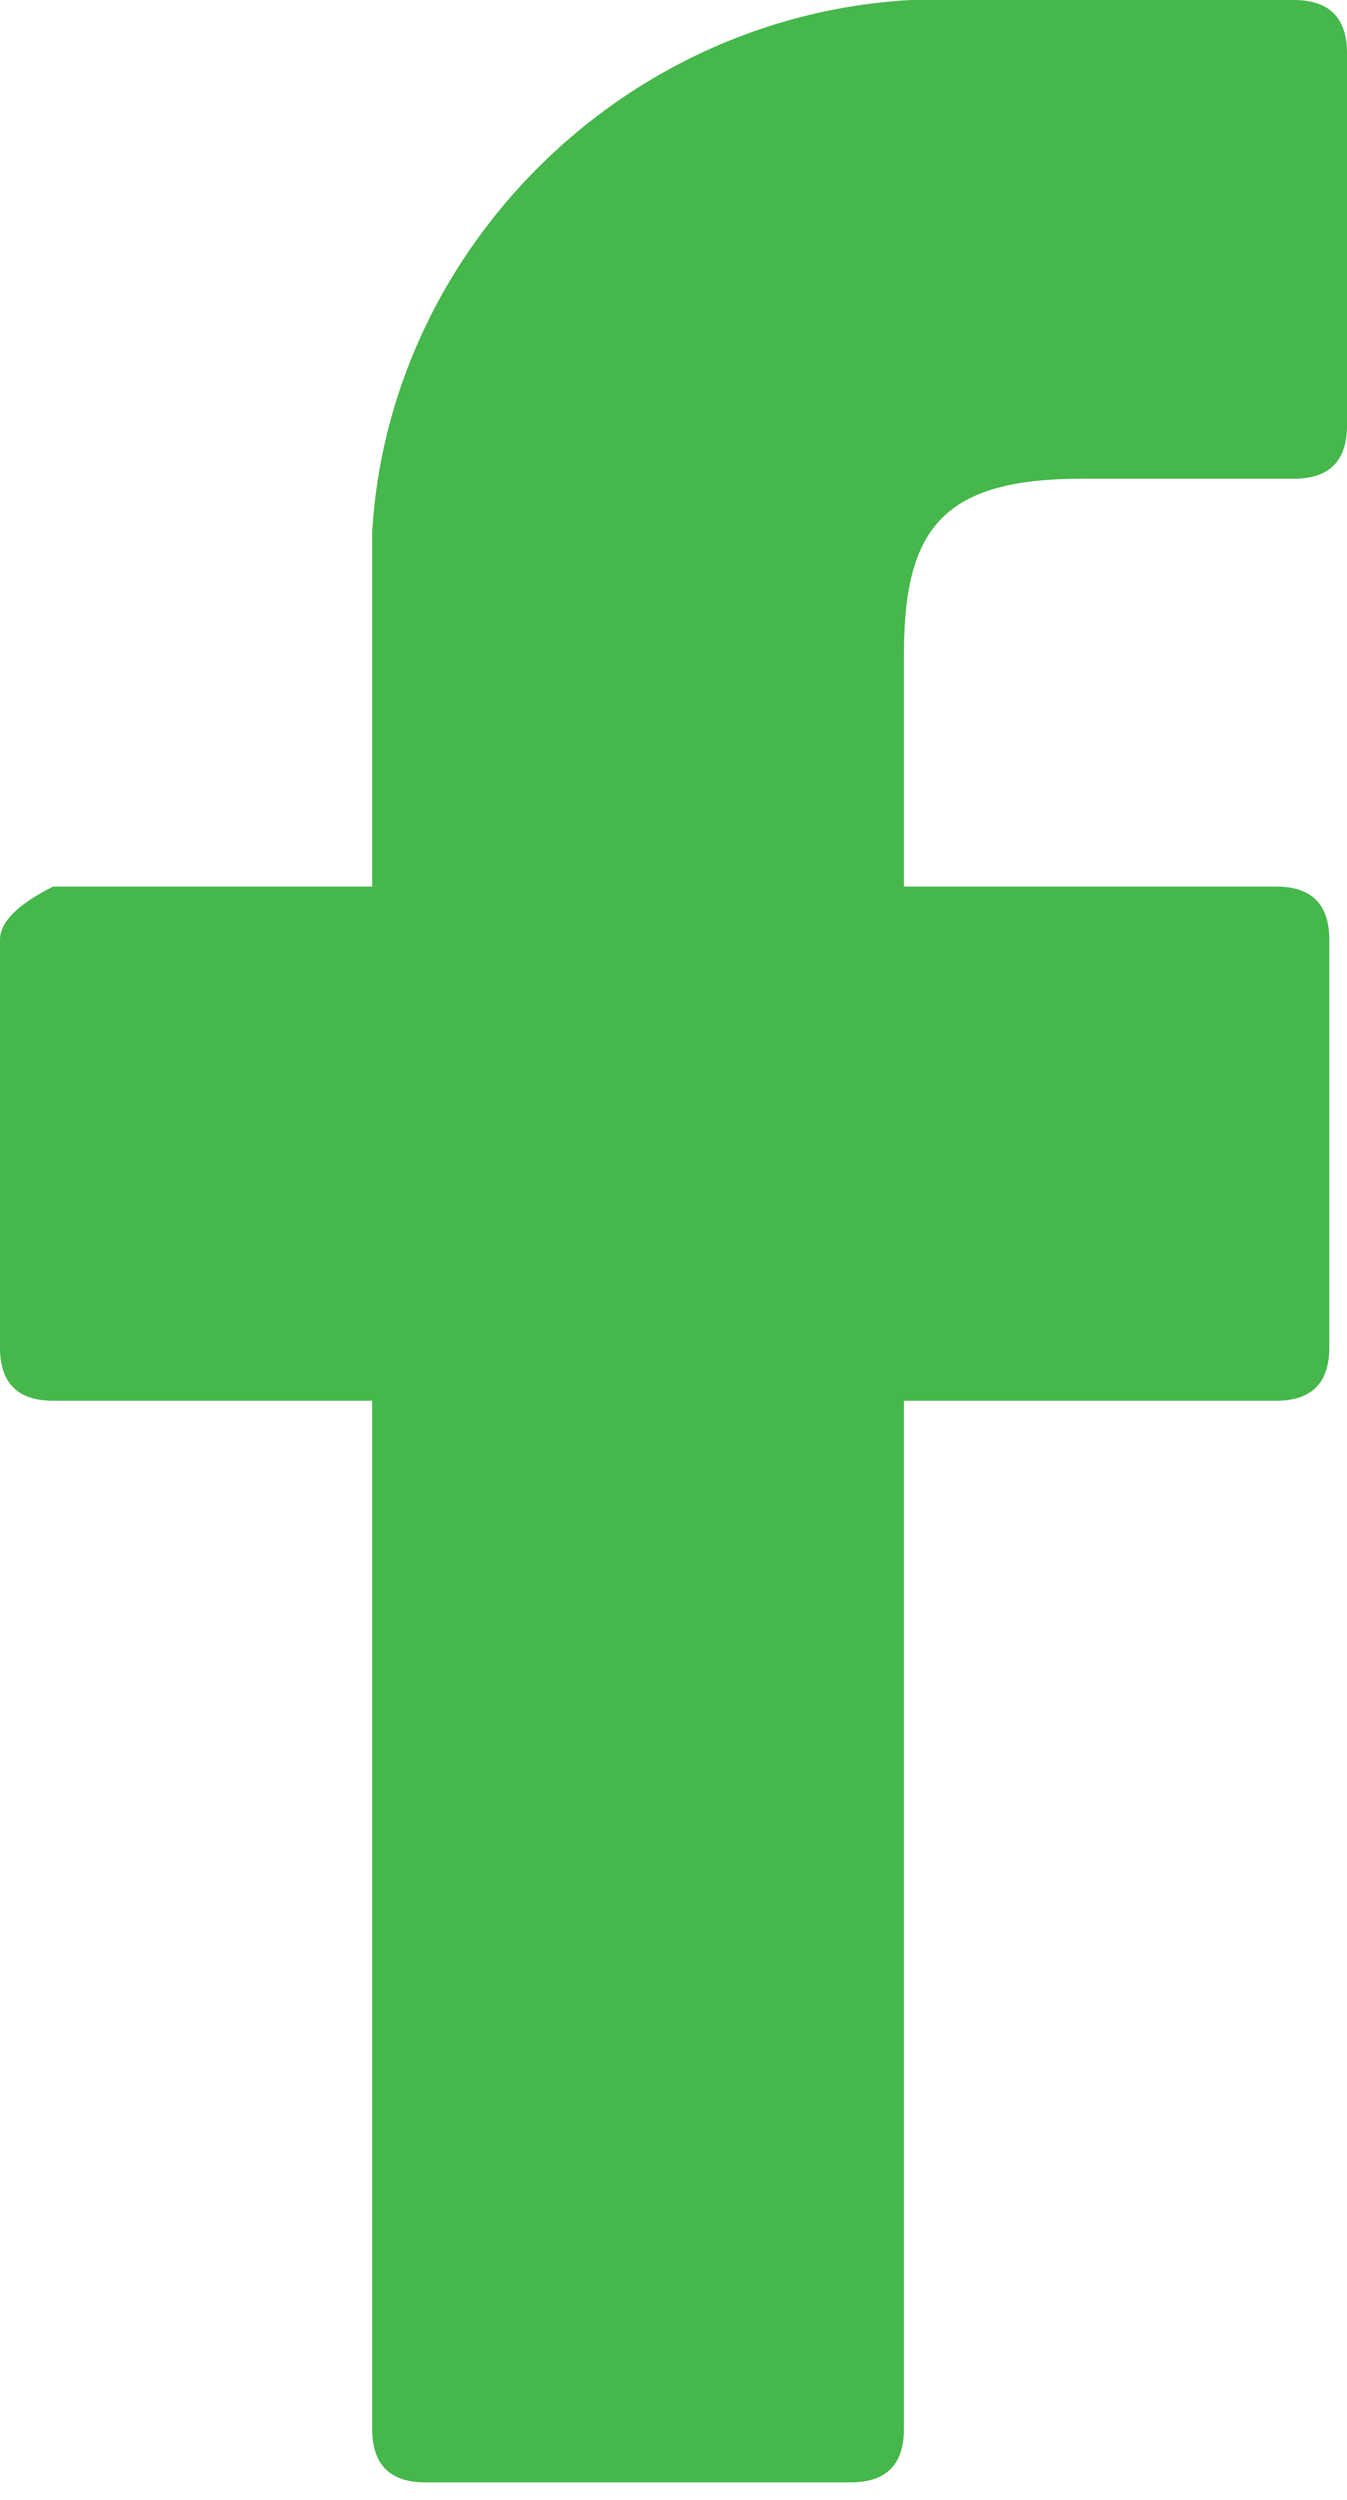 <?xml version="1.0" encoding="utf-8"?>
<!-- Generator: Adobe Illustrator 26.5.0, SVG Export Plug-In . SVG Version: 6.00 Build 0)  -->
<svg version="1.1" id="Layer_1" xmlns="http://www.w3.org/2000/svg" xmlns:xlink="http://www.w3.org/1999/xlink" x="0px" y="0px"
	 viewBox="0 0 7.6 14.1" style="enable-background:new 0 0 7.6 14.1;" xml:space="preserve">
<style type="text/css">
	.st0{fill:#45B74B;}
</style>
<path class="st0" d="M7.3,0H5.5C3.7-0.1,2.2,1.3,2.1,3c0,0.1,0,0.3,0,0.4v1.6H0.3C0.1,5.1,0,5.2,0,5.3c0,0,0,0,0,0v2.3
	c0,0.2,0.1,0.3,0.3,0.3l0,0h1.8v5.8c0,0.2,0.1,0.3,0.3,0.3c0,0,0,0,0,0h2.4c0.2,0,0.3-0.1,0.3-0.3l0,0V7.9h2.1
	c0.2,0,0.3-0.1,0.3-0.3c0,0,0,0,0,0V5.3c0-0.2-0.1-0.3-0.3-0.3l0,0H5.1V3.7c0-0.7,0.2-1,1-1h1.2c0.2,0,0.3-0.1,0.3-0.3V0.3
	C7.6,0.1,7.5,0,7.3,0C7.3,0,7.3,0,7.3,0z"/>
</svg>

